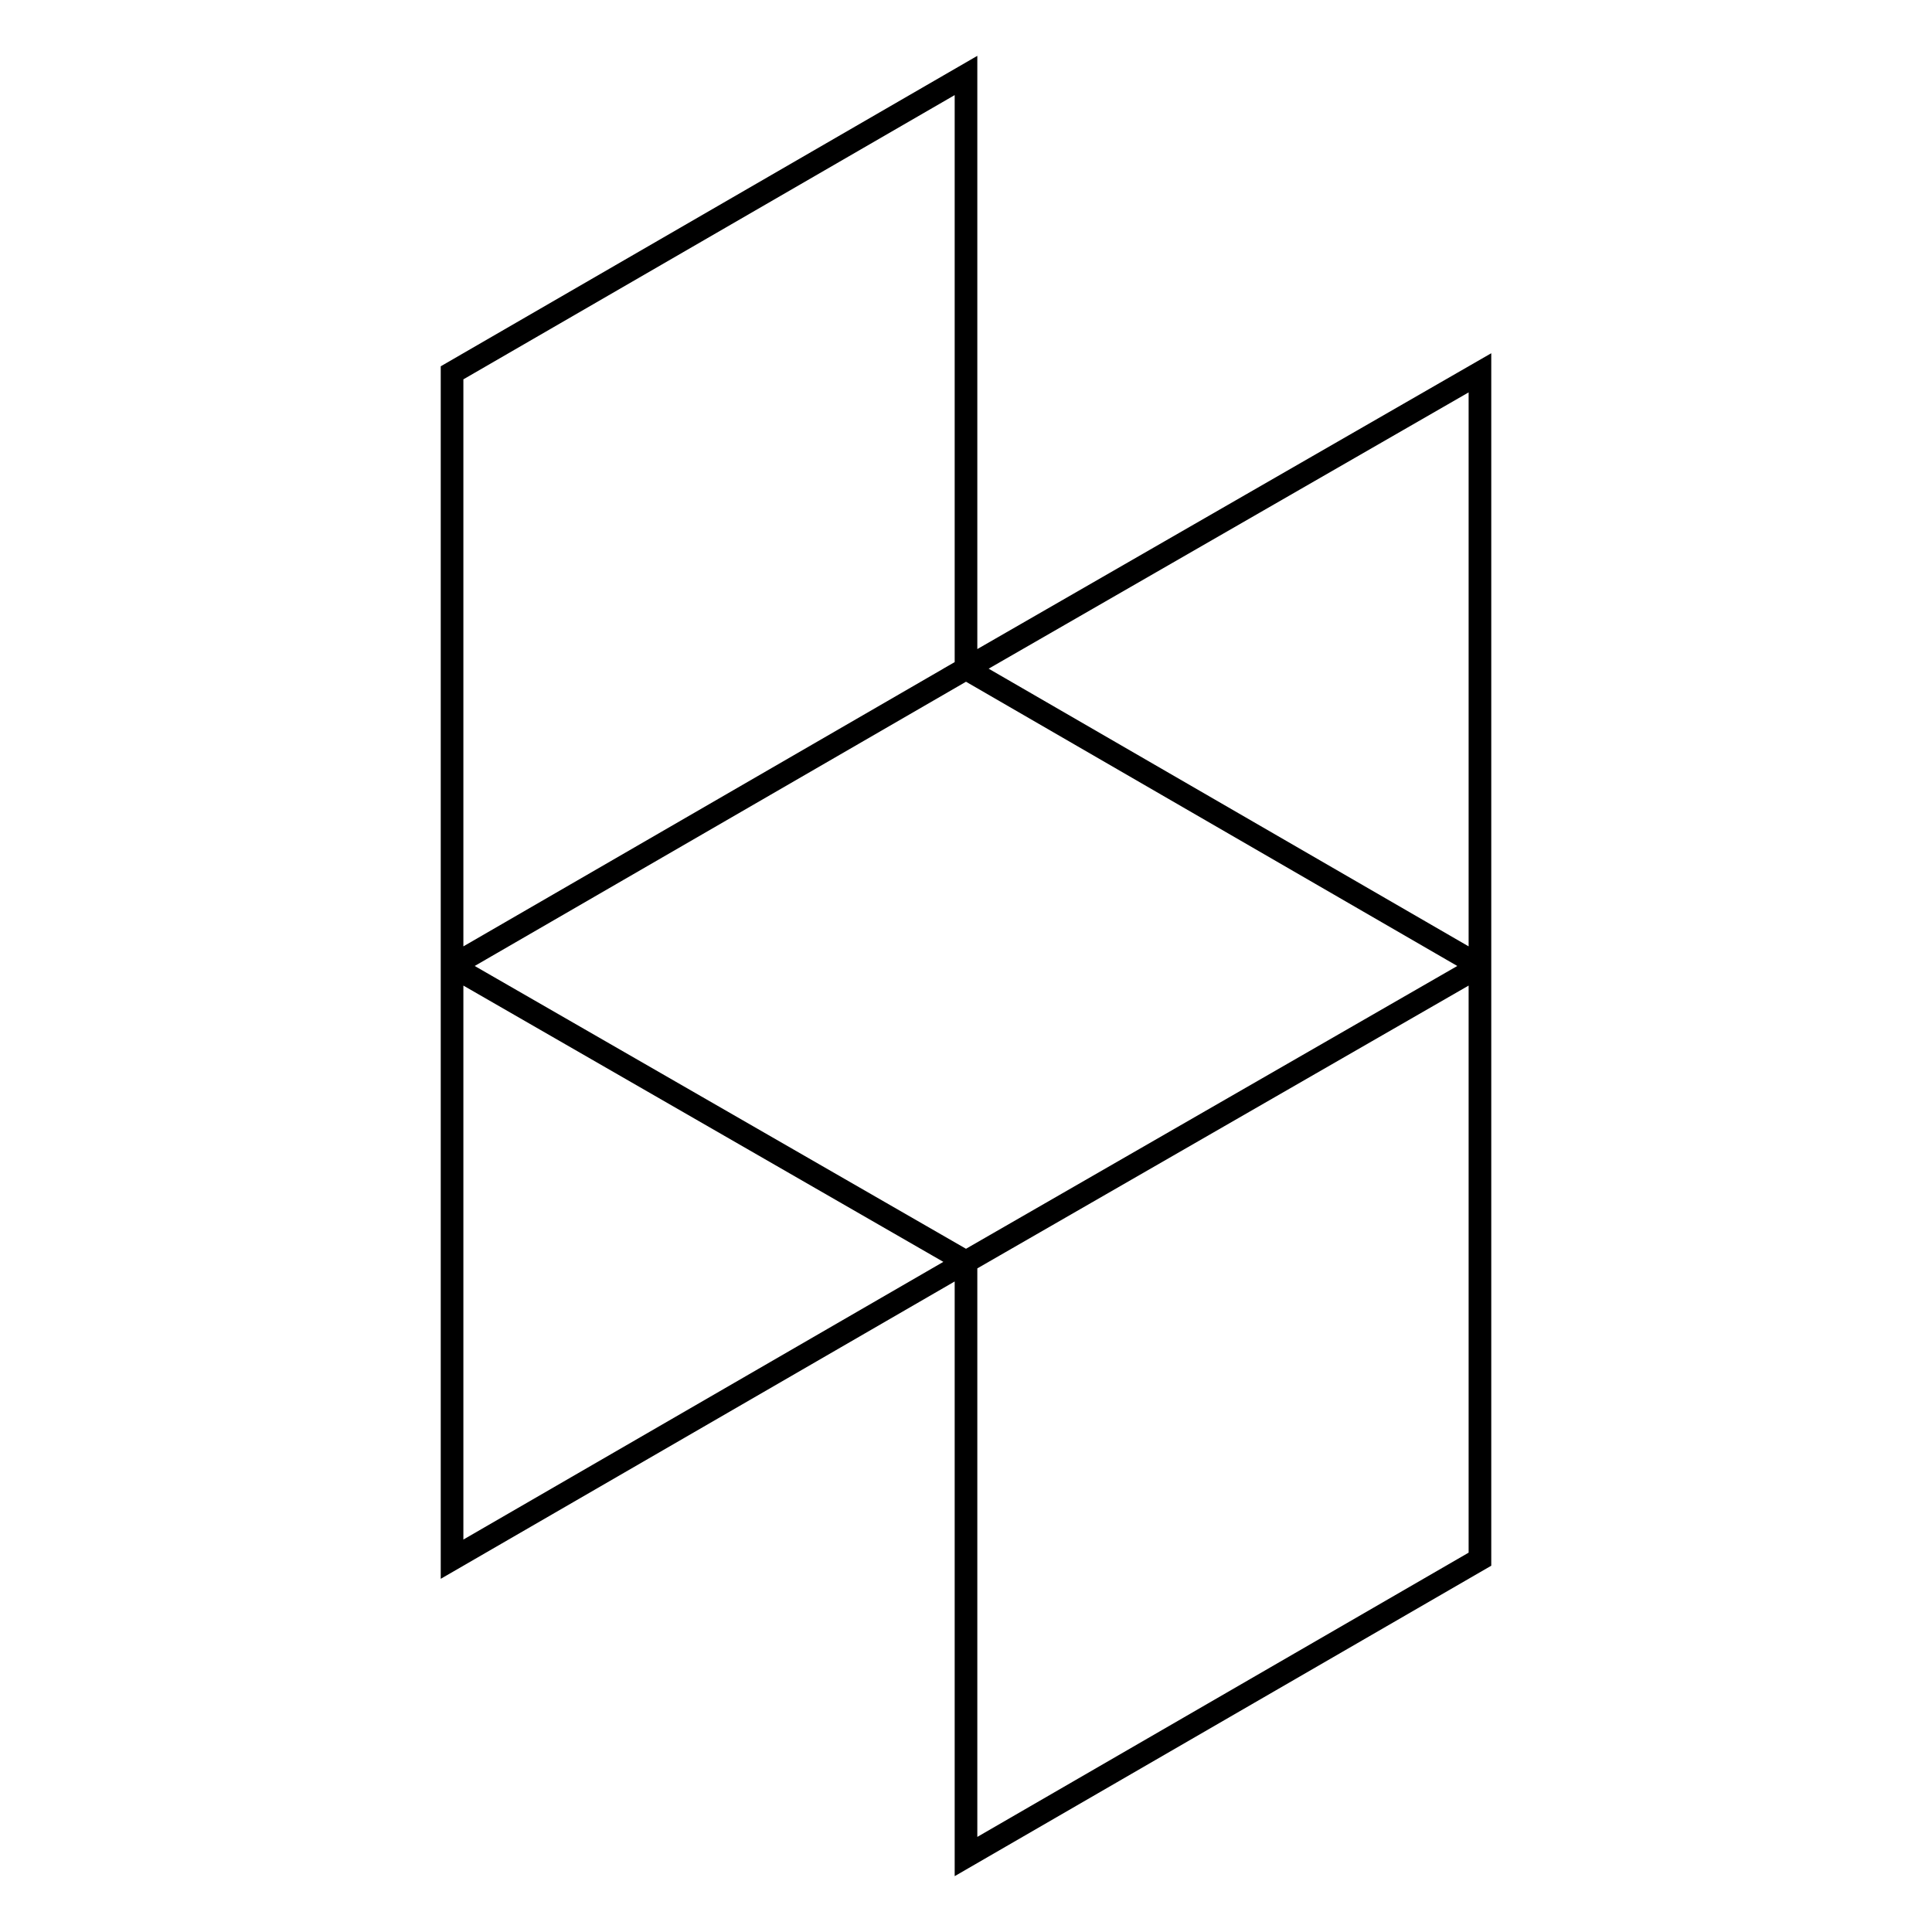 <?xml version="1.0" encoding="utf-8"?>
<!-- Svg Vector Icons : http://www.onlinewebfonts.com/icon -->
<!DOCTYPE svg PUBLIC "-//W3C//DTD SVG 1.1//EN" "http://www.w3.org/Graphics/SVG/1.1/DTD/svg11.dtd">
<svg version="1.1" xmlns="http://www.w3.org/2000/svg" xmlns:xlink="http://www.w3.org/1999/xlink" x="0px" y="0px" viewBox="0 0 256 256" enable-background="new 0 0 256 256" xml:space="preserve">
<g> <path stroke-width="3" fill-opacity="0" stroke="#000000"  d="M128,167.2l68.1-39.2v78.6L128,246V167.2L128,167.2z M59.9,128v78.6l68.1-39.4L59.9,128z M128,10v78.6 L59.9,128V49.4L128,10z M128,88.6l68.1-39.2V128L128,88.6z"/></g>
</svg>